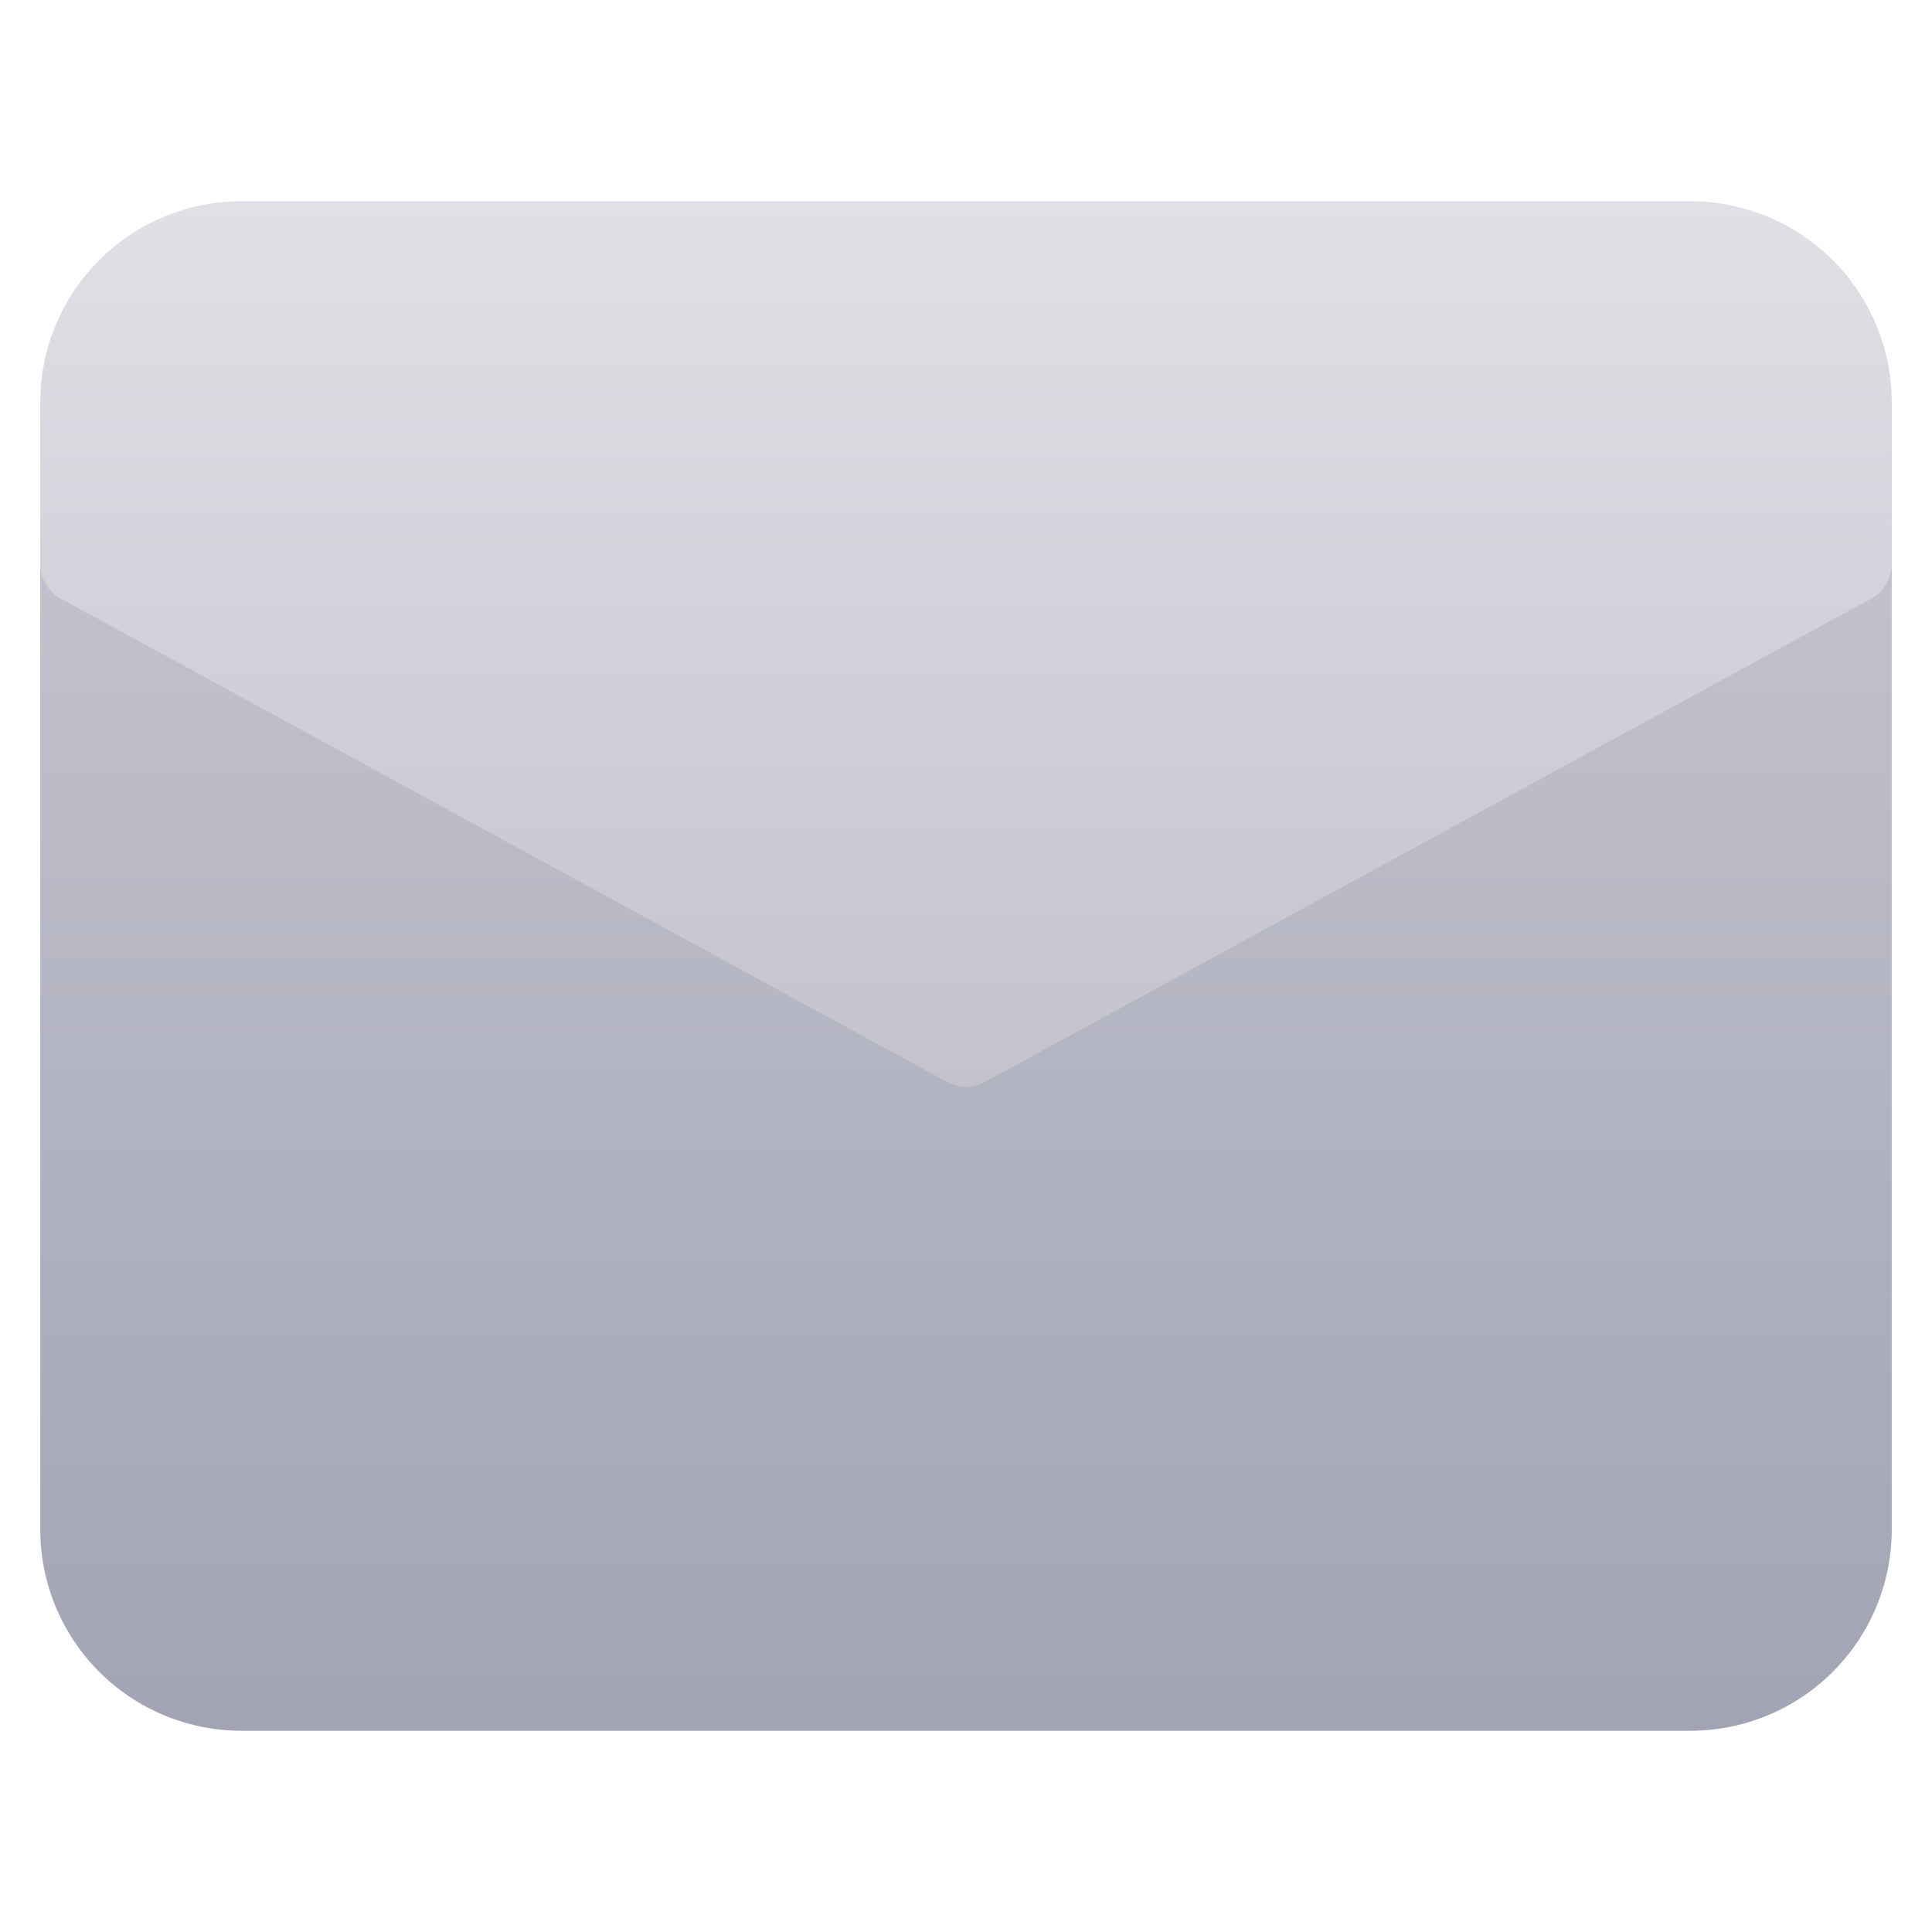 <svg xmlns="http://www.w3.org/2000/svg" width="48" height="48"><g class="nc-icon-wrapper"><path fill="url(#a)" d="M1 13v25a5 5 0 0 0 5 5h36a5 5 0 0 0 5-5V13z"/><path fill="url(#b)" d="M42 5H6a5 5 0 0 0-5 5v4a1 1 0 0 0 .521.878l22 12a1 1 0 0 0 .958 0l22-12A1 1 0 0 0 47 14v-4a5 5 0 0 0-5-5"/><defs><linearGradient id="a" x1="24" x2="24" y1="13" y2="43" gradientUnits="userSpaceOnUse"><stop stop-color="#C2C3CD"/><stop offset="1" stop-color="#A2A3B4"/></linearGradient><linearGradient id="b" x1="24" x2="24" y1="5" y2="27" gradientUnits="userSpaceOnUse"><stop stop-color="#E0E0E6"/><stop offset="1" stop-color="#C2C3CD"/></linearGradient></defs></g></svg>